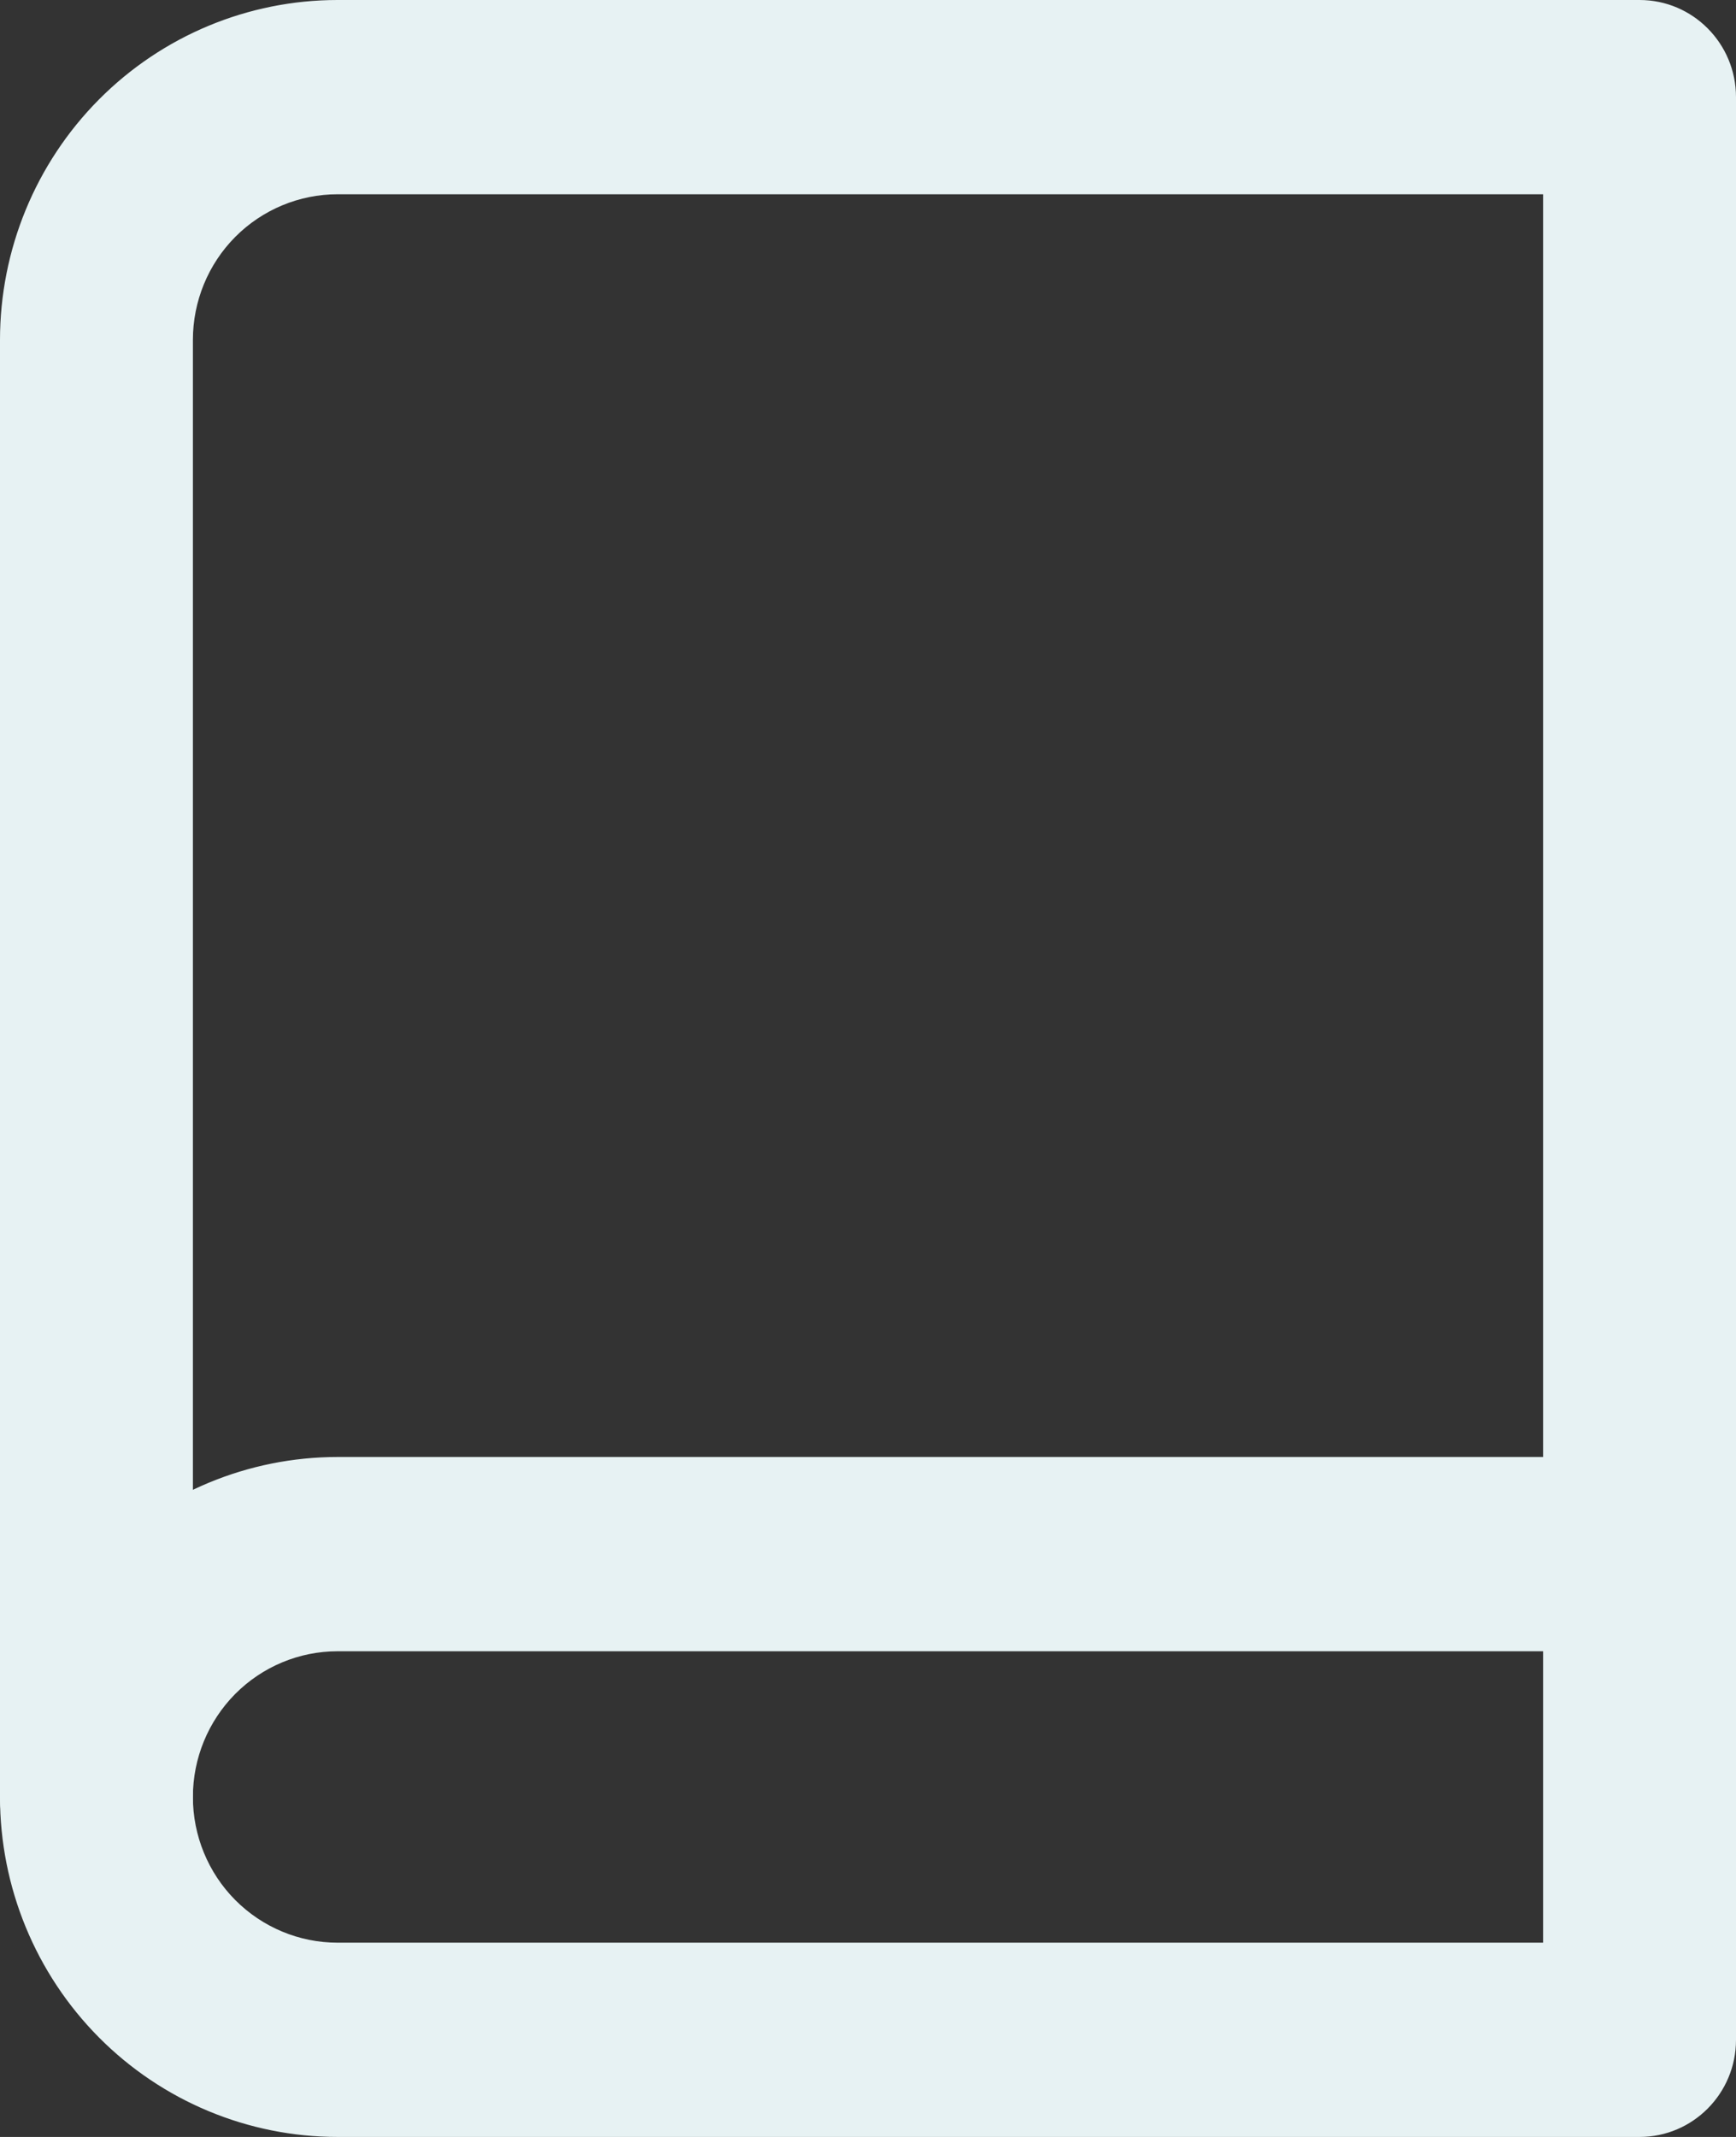 <svg width="26" height="32" viewBox="0 0 26 32" fill="none" xmlns="http://www.w3.org/2000/svg">
<rect x="0" y="0" width="26" height="32" fill="#333333" stroke="none"/>
<path fill-rule="evenodd" clip-rule="evenodd" d="M5.056 24.727C4.481 24.727 3.93 24.957 3.523 25.366C3.117 25.776 2.889 26.33 2.889 26.909C2.889 27.712 2.242 28.364 1.444 28.364C0.647 28.364 0 27.712 0 26.909C0 25.559 0.533 24.264 1.481 23.309C2.429 22.355 3.715 21.818 5.056 21.818H24.556C25.353 21.818 26 22.469 26 23.273C26 24.076 25.353 24.727 24.556 24.727H5.056Z" fill="#E7F2F3"/>
<path fill-rule="evenodd" clip-rule="evenodd" d="M5.056 2.909C4.481 2.909 3.93 3.139 3.523 3.548C3.117 3.957 2.889 4.512 2.889 5.091V26.909C2.889 27.488 3.117 28.043 3.523 28.452C3.93 28.861 4.481 29.091 5.056 29.091H23.111V2.909H5.056ZM1.481 1.491C2.429 0.536 3.715 0 5.056 0H24.556C25.353 0 26 0.651 26 1.455V30.546C26 31.349 25.353 32 24.556 32H5.056C3.715 32 2.429 31.464 1.481 30.509C0.533 29.554 0 28.259 0 26.909V5.091C0 3.741 0.533 2.446 1.481 1.491Z" fill="#E7F2F3"/>
</svg>
